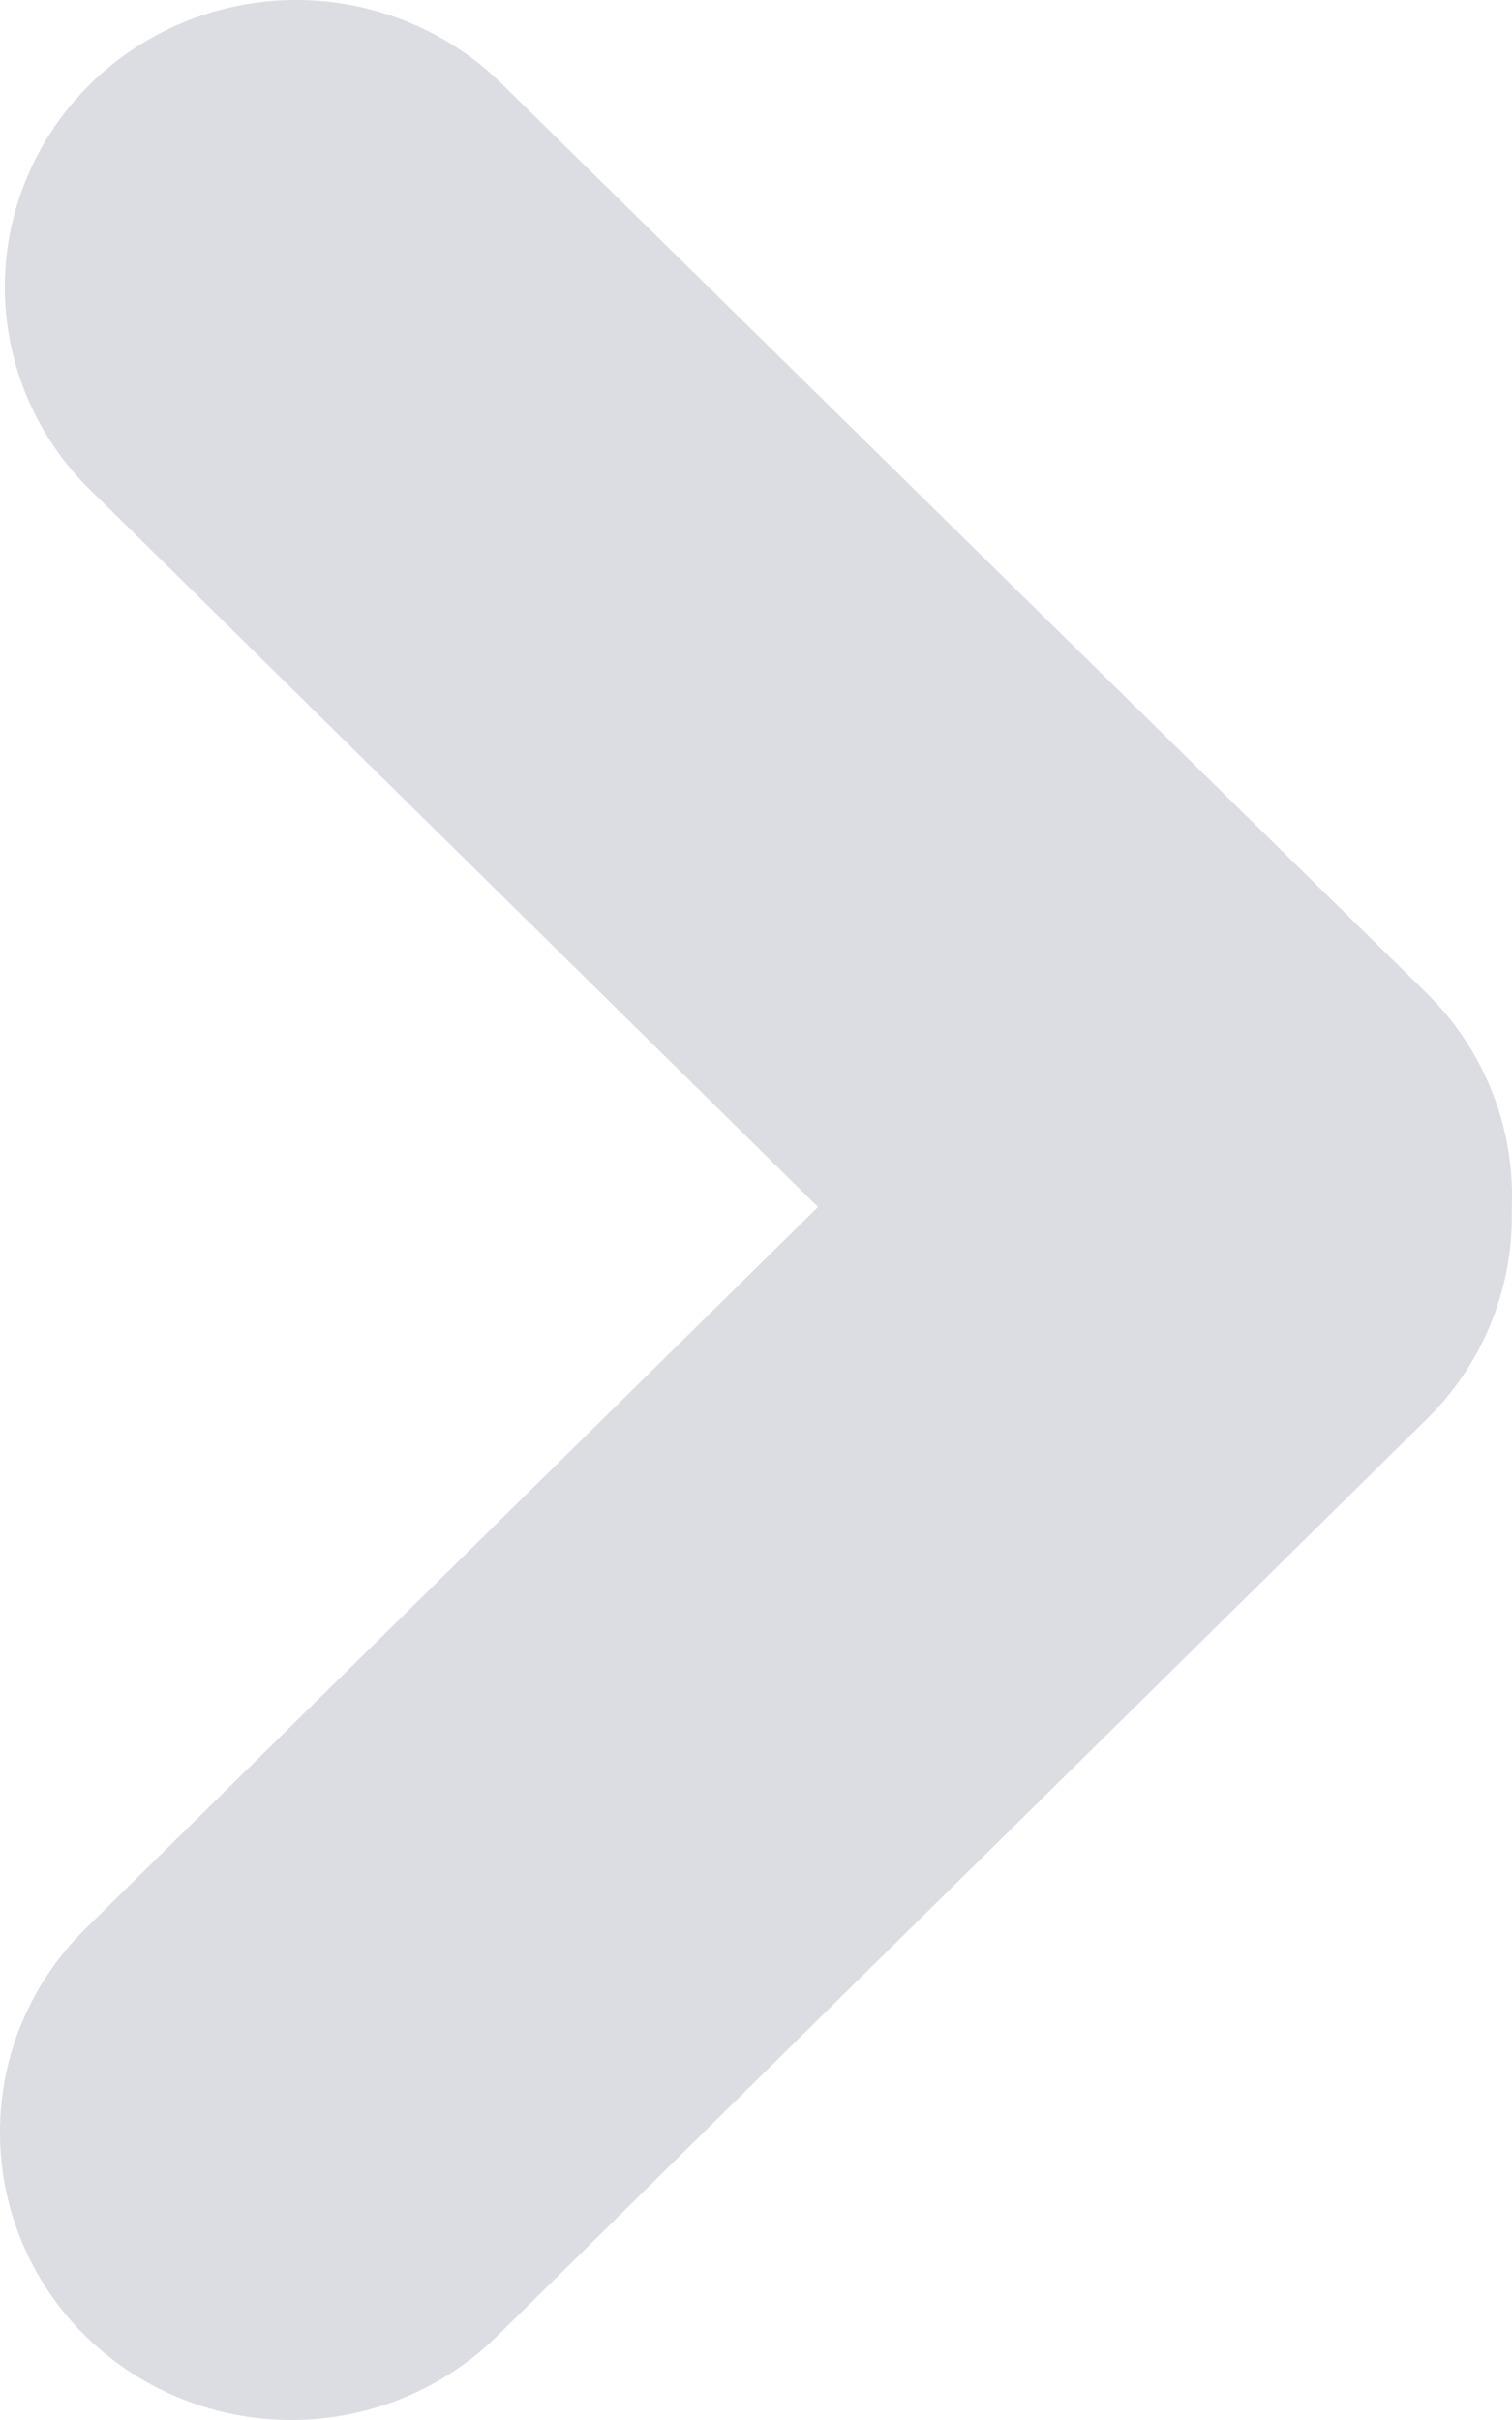 <svg width="10" height="16" viewBox="0 0 10 16" fill="none" xmlns="http://www.w3.org/2000/svg">
<path d="M1.22899e-05 14.095C-0.001 14.471 0.111 14.839 0.322 15.152C0.533 15.465 0.834 15.71 1.186 15.854C1.538 15.999 1.926 16.037 2.3 15.964C2.674 15.891 3.018 15.711 3.288 15.445L9.435 9.384C9.615 9.207 9.758 8.996 9.854 8.765C9.951 8.533 10 8.285 9.999 8.034C9.999 8.012 9.999 7.992 9.999 7.972C10.008 7.713 9.963 7.454 9.866 7.213C9.77 6.971 9.624 6.752 9.437 6.568L3.287 0.523C2.922 0.181 2.437 -0.006 1.934 0C1.432 0.006 0.951 0.206 0.596 0.556C0.241 0.907 0.038 1.38 0.032 1.875C0.026 2.37 0.217 2.848 0.563 3.206L5.41 7.98L0.563 12.754C0.385 12.93 0.243 13.139 0.146 13.37C0.049 13.6 -0 13.846 1.22899e-05 14.095Z" fill="#DCDDE3"/>
</svg>
